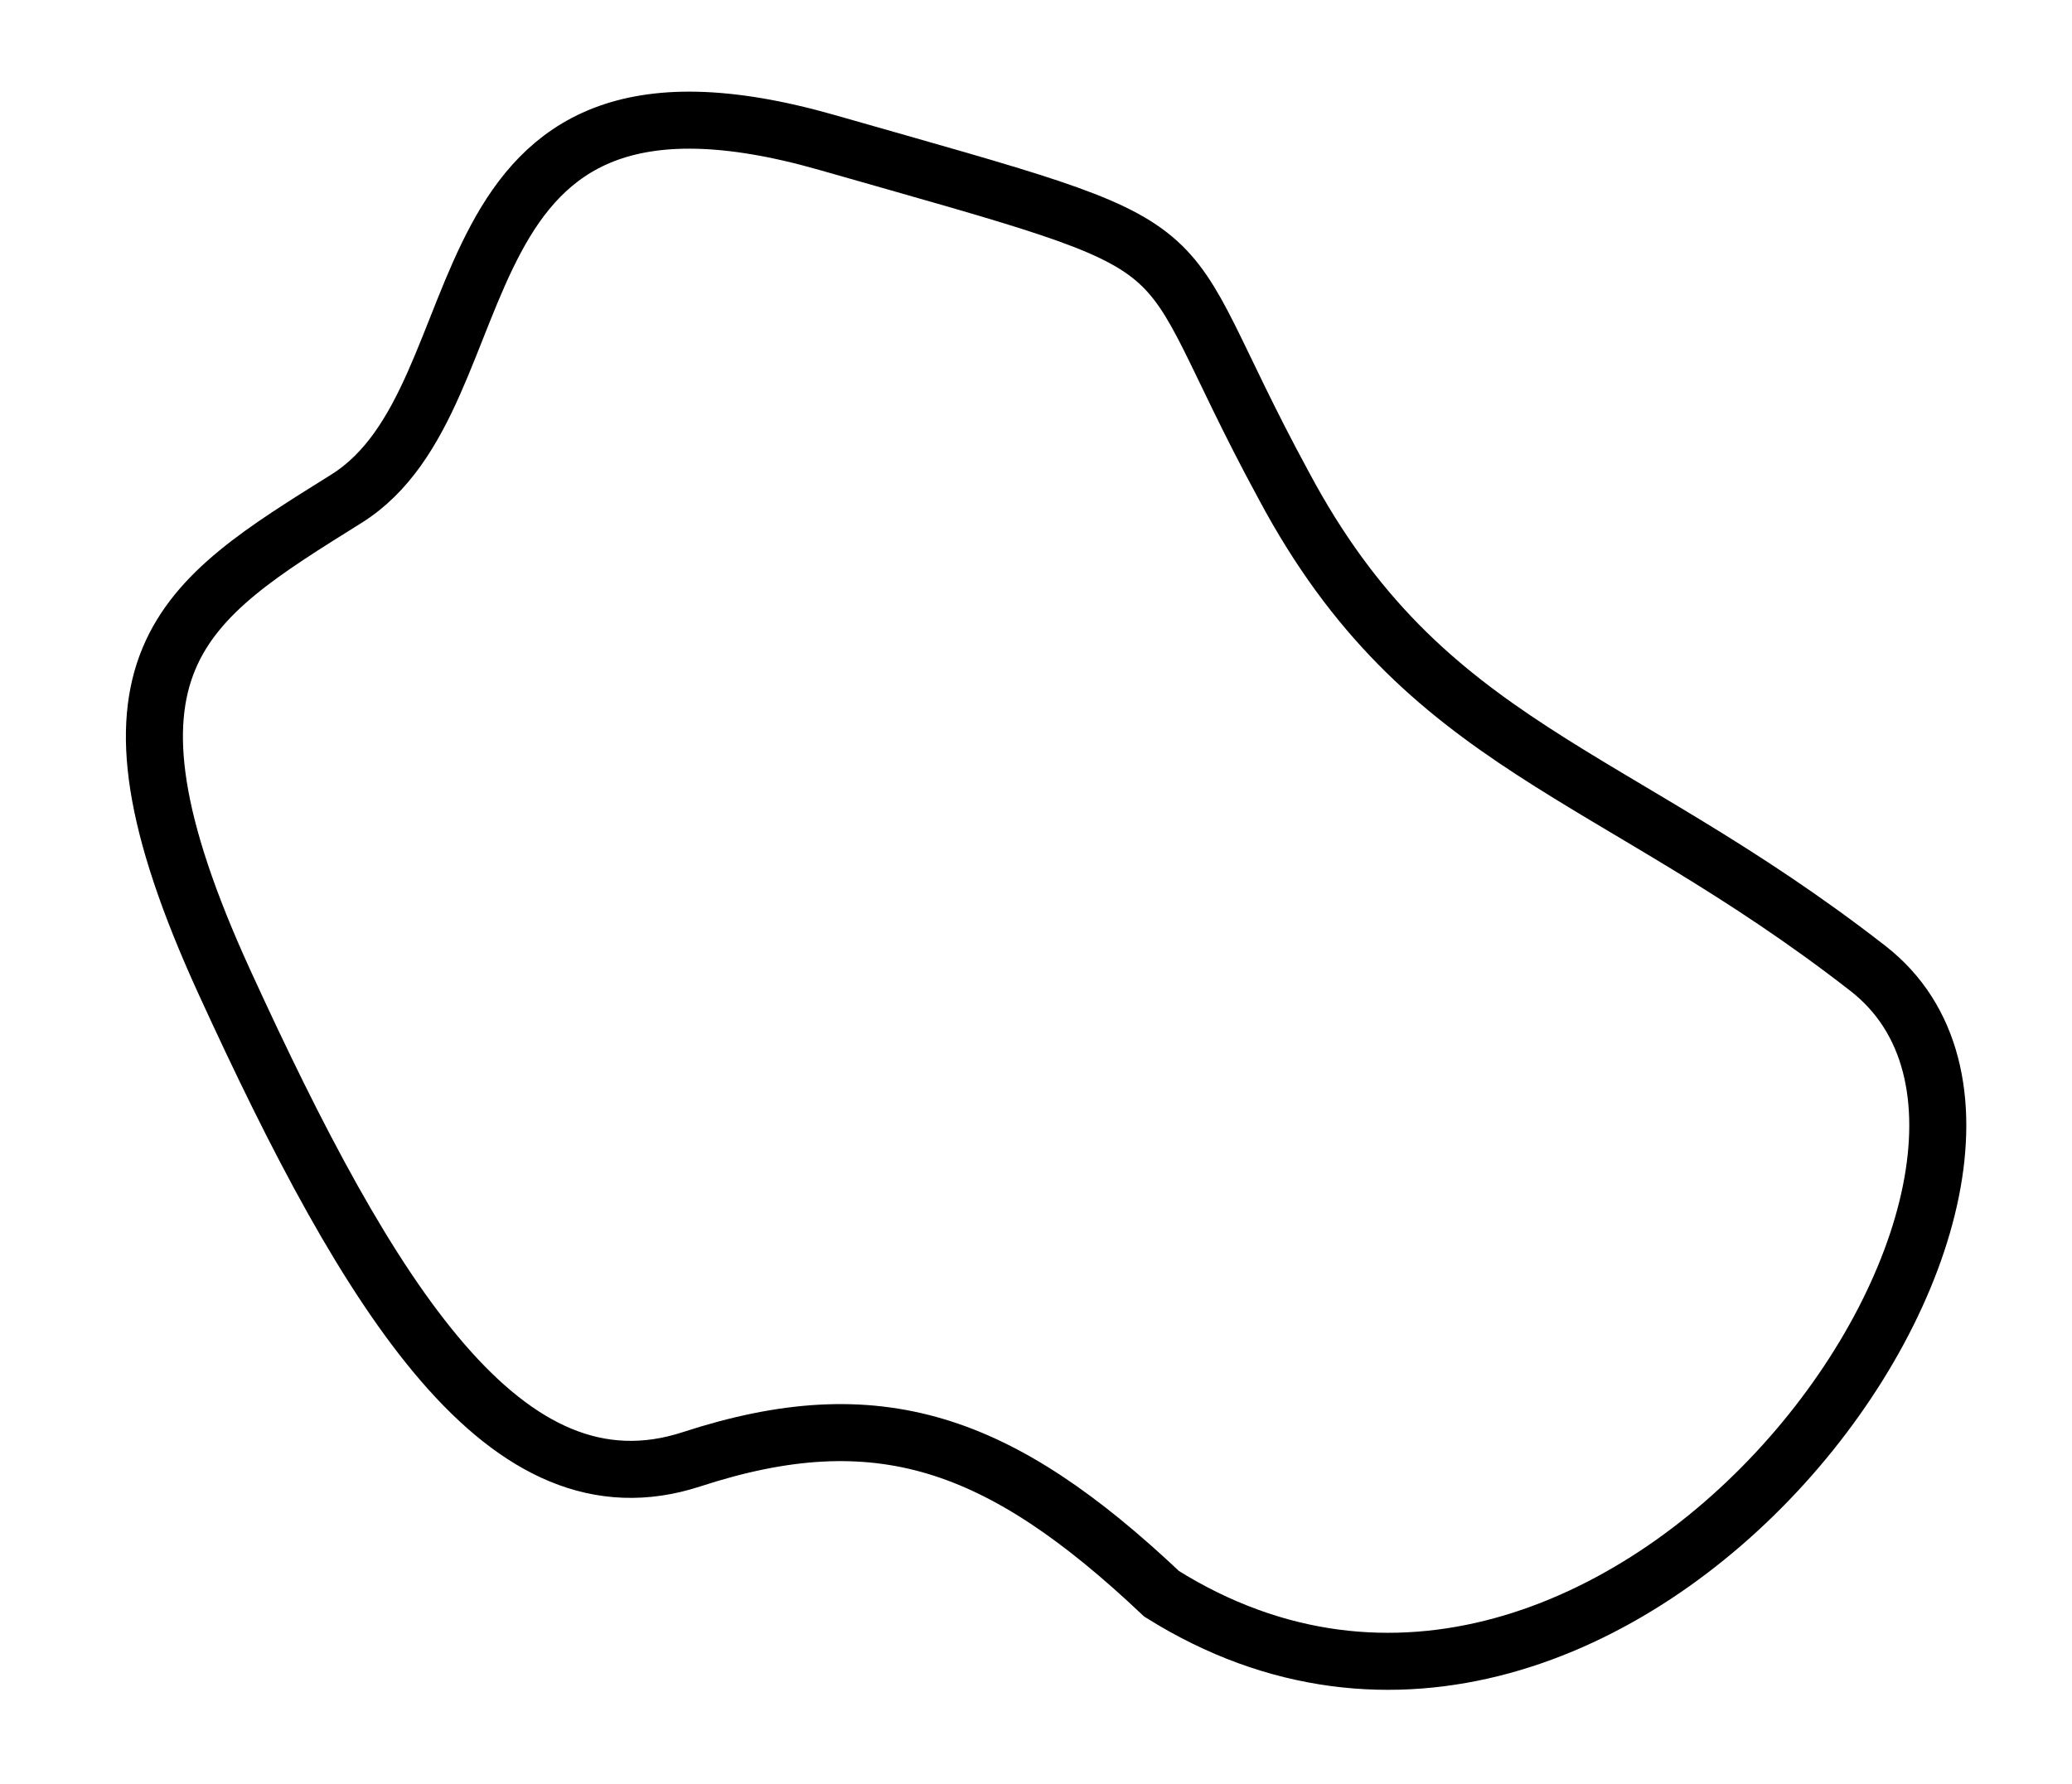 <?xml version="1.0" encoding="UTF-8"?> <svg xmlns="http://www.w3.org/2000/svg" width="108" height="93" viewBox="0 0 108 93" fill="none"><path d="M60.548 83.095C52.105 75.116 45.738 72.915 36.049 76.079C26.36 79.243 19.301 67.824 11.688 51.178C4.076 34.531 9.474 31.367 18.055 26.002C26.637 20.636 21.931 1.376 43.108 7.429C64.285 13.483 59.44 11.556 66.915 25.314C74.251 39.071 83.939 40.034 97.365 50.49C110.791 60.946 84.493 98.091 60.548 83.095Z" stroke="black" stroke-width="2.973"></path></svg> 